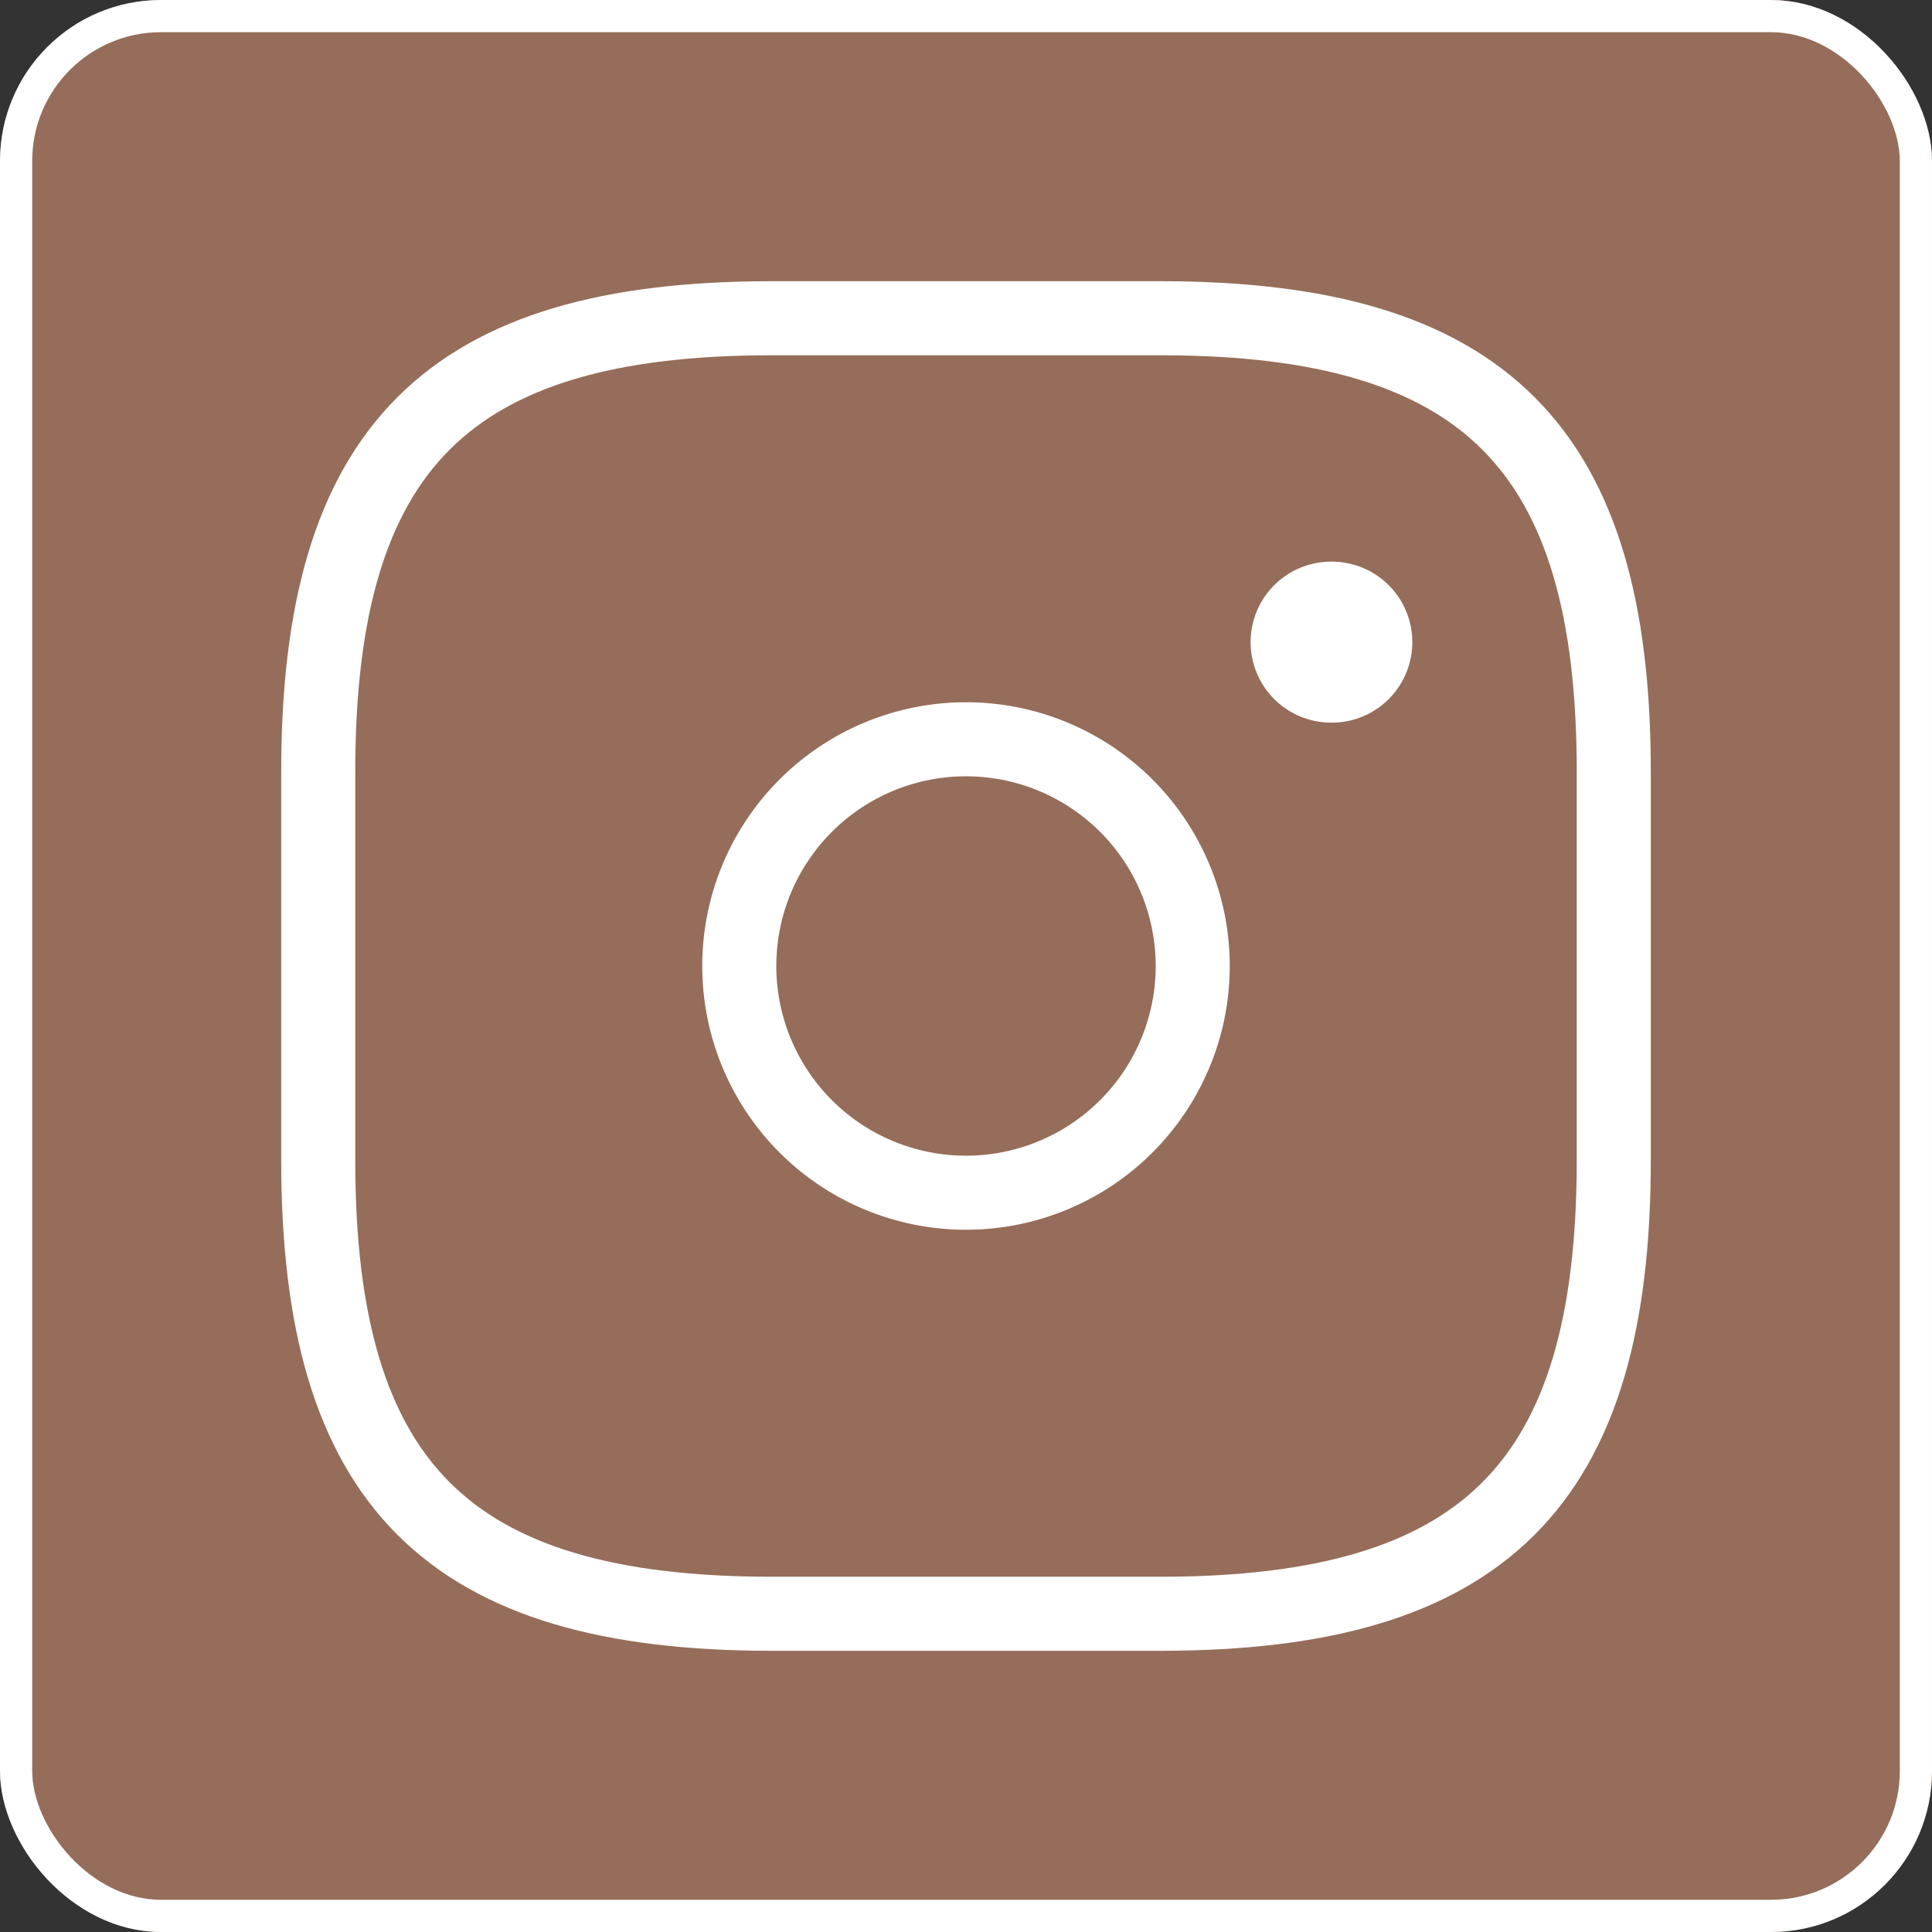 <?xml version="1.0" encoding="UTF-8"?>
<svg xmlns="http://www.w3.org/2000/svg" width="60" height="60" viewBox="0 0 60 60">
  <rect x="0" y="0" width="60" height="60" fill="#333333" stroke="none"/>
  <g transform="translate(3246 316)">
    <g transform="translate(-3246 -316)" fill="#956d5a" stroke="#fff" stroke-width="1">
      <rect width="60" height="60" rx="5" stroke="none"></rect>
      <rect x="0.5" y="0.5" width="59" height="59" rx="4.5" fill="none"></rect>
    </g>
    <path d="M16.082,42.234h12.07c10.058,0,14.082-4.023,14.082-14.082V16.082C42.234,6.023,38.21,2,28.152,2H16.082C6.023,2,2,6.023,2,16.082v12.07C2,38.21,6.023,42.234,16.082,42.234Z" transform="translate(-3238.117 -308.117)" fill="none" stroke="#fff" stroke-linecap="round" stroke-linejoin="round" stroke-width="2.3"></path>
    <path d="M15.541,22.582A7.041,7.041,0,1,0,8.5,15.541,7.041,7.041,0,0,0,15.541,22.582Z" transform="translate(-3231.541 -301.541)" fill="none" stroke="#fff" stroke-linecap="round" stroke-linejoin="round" stroke-width="2.3"></path>
    <path d="M17.636,7h.023" transform="translate(-3222.298 -303.058)" fill="none" stroke="#fff" stroke-linecap="round" stroke-linejoin="round" stroke-width="5"></path>
  </g>
</svg>
